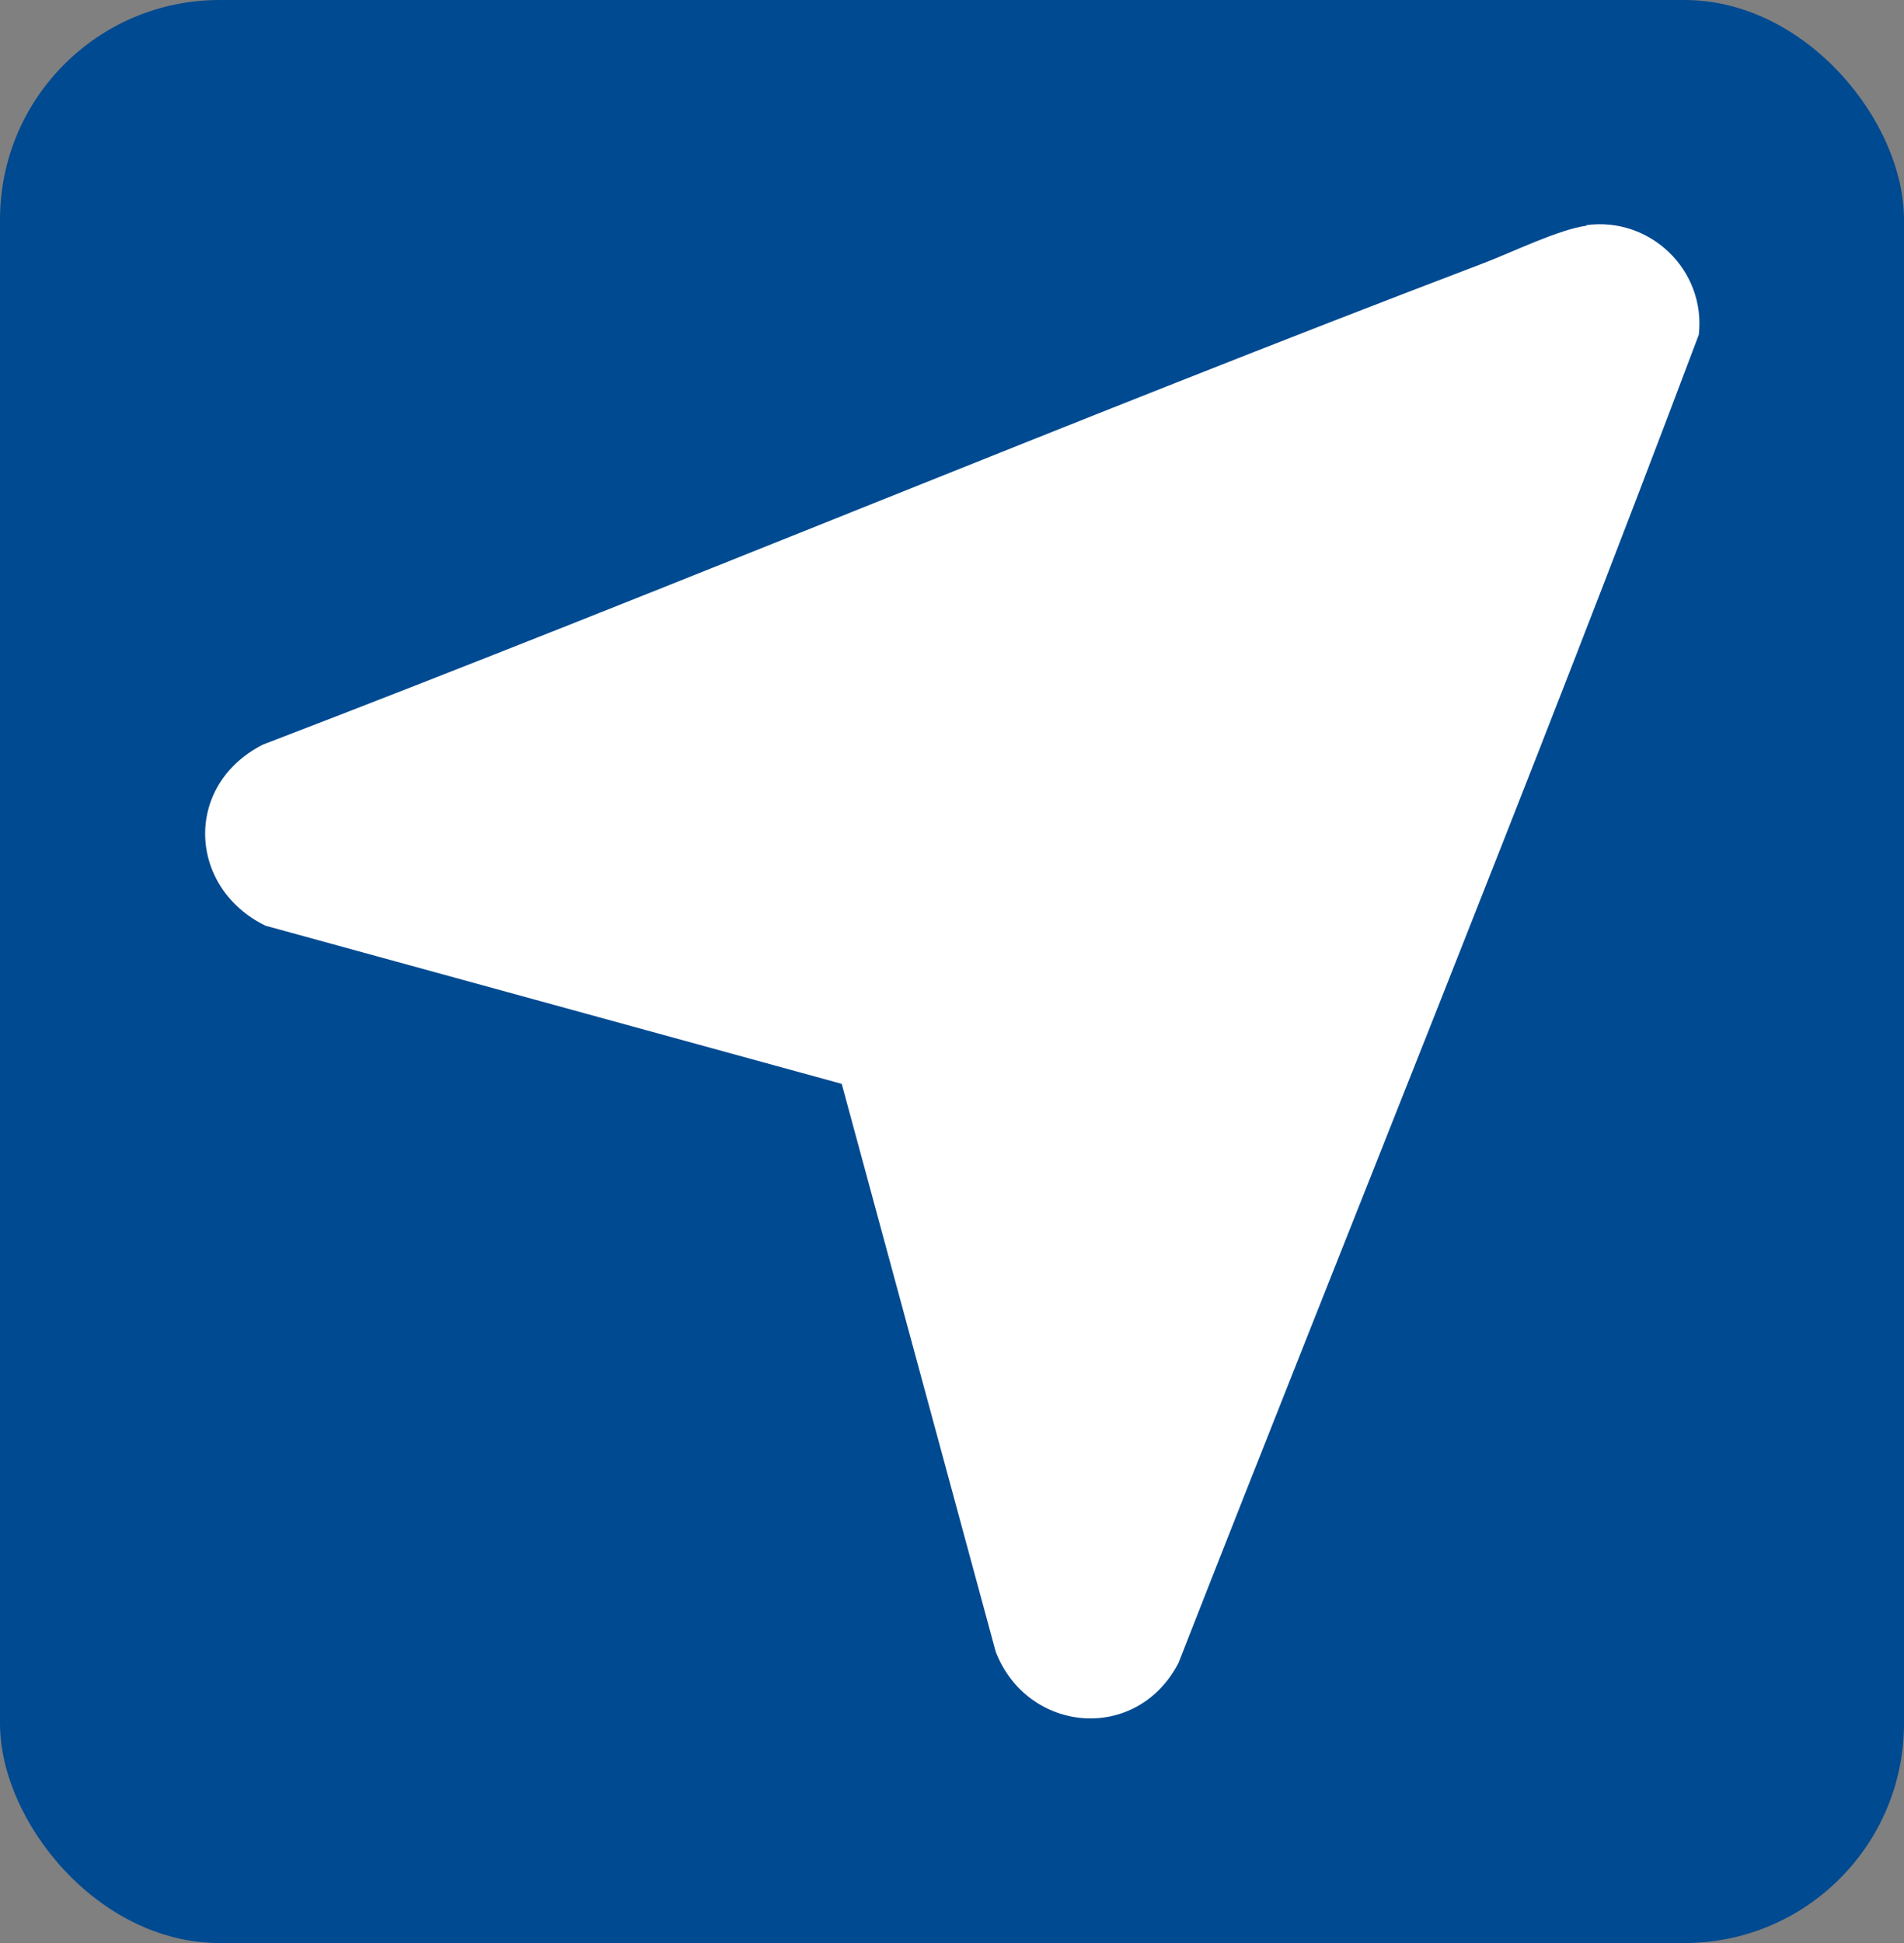 <svg xmlns="http://www.w3.org/2000/svg" id="Capa_1" data-name="Capa 1" viewBox="0 0 37.21 37.97"><rect x="0" y="0" width="37.21" height="37.97" fill="#808080" stroke="none"/><defs><style> .cls-1 { fill: #fff; } .cls-2 { fill: #004a91; } </style></defs><rect class="cls-2" width="37.21" height="37.97" rx="4.29" ry="4.29"></rect><path class="cls-1" d="M31,4.4c1.25-.17,2.34.88,2.2,2.14-3.27,8.69-6.78,17.3-10.17,25.96-.82,1.57-2.95,1.37-3.57-.22l-3.01-11.1-11.26-3.09c-1.52-.74-1.61-2.75-.05-3.54,7.98-3.06,15.87-6.37,23.86-9.41.55-.21,1.47-.66,2.01-.73Z"></path></svg>